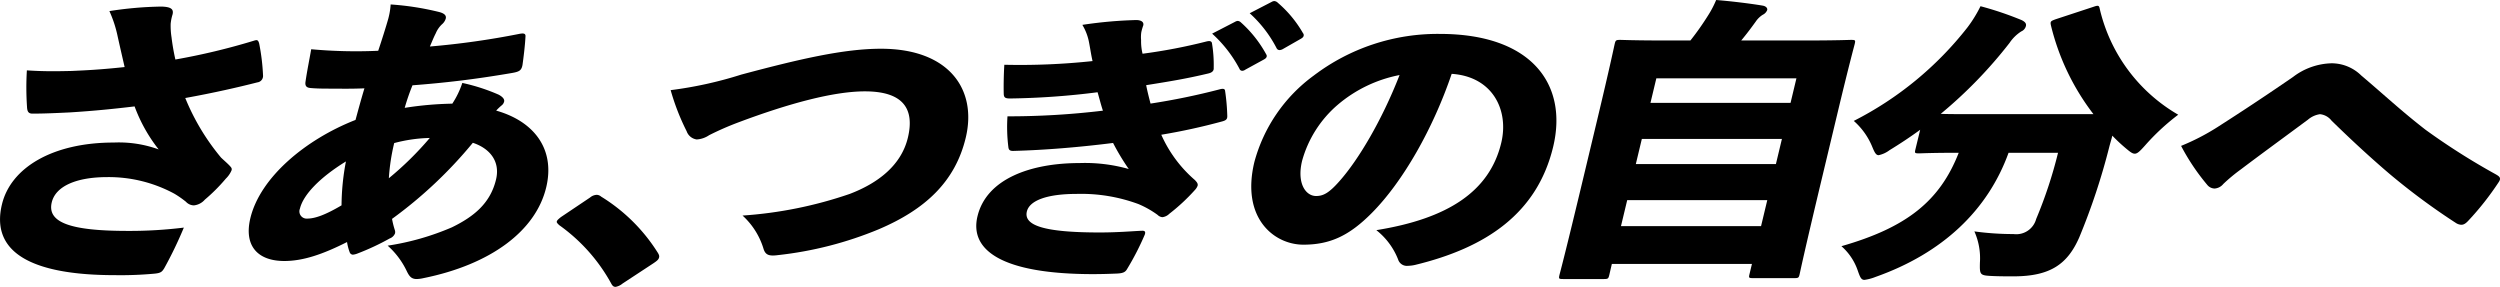 <svg xmlns="http://www.w3.org/2000/svg" width="327" height="37.522" viewBox="0 0 327 37.522"><g transform="translate(-825.09 -567.489)"><path d="M840.477,573.925a15.708,15.708,0,0,0-1.078-3.3,48.027,48.027,0,0,1,6.816-.59c1.281.04,1.607.354,1.447,1.023a5.968,5.968,0,0,0-.248,1.22,9.77,9.77,0,0,0,.111,1.77,28.106,28.106,0,0,0,.505,2.911,86.9,86.9,0,0,0,10.2-2.439c.483-.158.617-.158.761.354a27.413,27.413,0,0,1,.506,4.21.844.844,0,0,1-.741.865c-2.465.629-5.714,1.377-9.434,2.046a29.479,29.479,0,0,0,4.678,7.79c.325.314.7.629,1.09,1.023.211.236.361.354.295.629a3.31,3.31,0,0,1-.753,1.1,22.87,22.87,0,0,1-2.751,2.754,2.2,2.2,0,0,1-1.425.748,1.446,1.446,0,0,1-1.044-.472,12.781,12.781,0,0,0-1.526-1.062,18.055,18.055,0,0,0-8.783-2.164c-4.005,0-6.735,1.18-7.243,3.3-.64,2.675,2.532,3.737,9.964,3.737a57.8,57.8,0,0,0,7.313-.433,52.778,52.778,0,0,1-2.561,5.311c-.291.472-.462.63-1.238.709a47.981,47.981,0,0,1-5.209.2c-11.081,0-16.265-3.069-14.787-9.245,1.148-4.8,6.611-8.1,14.622-8.1a15.211,15.211,0,0,1,5.88.9,20.539,20.539,0,0,1-3.149-5.626c-2.656.315-5.3.59-8.51.787-1.665.079-3.331.157-4.844.157-.534,0-.69-.275-.718-.9a36.919,36.919,0,0,1-.018-4.76c2.276.157,4.066.118,5.855.078,1.71-.078,3.642-.157,6.931-.511C841.083,576.6,840.8,575.381,840.477,573.925Z" transform="translate(0 -1.686)"/><path d="M946.93,570.2c.8.2.99.512.905.865a1.543,1.543,0,0,1-.49.747,3.393,3.393,0,0,0-.816,1.18c-.247.472-.467,1.023-.77,1.731a105.966,105.966,0,0,0,11.7-1.653c.607-.118.855-.039.8.393-.06,1.18-.259,2.754-.386,3.659-.135.747-.439.9-1.367,1.062-5.058.866-8.944,1.3-13.024,1.613a28.254,28.254,0,0,0-1.018,2.95,44.7,44.7,0,0,1,6.228-.55A11.45,11.45,0,0,0,950,579.487a24.931,24.931,0,0,1,4.75,1.534c.513.275.794.59.719.905a.92.92,0,0,1-.291.472,6.683,6.683,0,0,0-.748.708c5,1.416,7.731,5.075,6.545,10.032-1.374,5.744-7.314,10.111-16.059,11.881a4.43,4.43,0,0,1-.874.118c-.712,0-.984-.354-1.339-1.1a10.486,10.486,0,0,0-2.467-3.266,34.055,34.055,0,0,0,8.407-2.4c2.821-1.377,5.015-3.108,5.768-6.255.583-2.439-.89-4.092-3.035-4.8a57.151,57.151,0,0,1-10.569,9.953,11.071,11.071,0,0,0,.364,1.456.828.828,0,0,1,.03.433,1.173,1.173,0,0,1-.694.669,32.221,32.221,0,0,1-4.208,1.967,2.215,2.215,0,0,1-.616.157.463.463,0,0,1-.414-.315,6.665,6.665,0,0,1-.348-1.338c-3.189,1.613-5.755,2.479-8.2,2.479-3.515,0-5.3-2.006-4.448-5.587,1.28-5.35,7.227-10.307,13.758-12.865.365-1.338.757-2.793,1.166-4.131-1.977.079-3.258.039-4.1.039-1.157,0-2.047,0-2.919-.078-.525-.039-.789-.236-.683-.865.205-1.416.5-2.833.74-4.21a64.491,64.491,0,0,0,8.764.2c.463-1.377,1.011-3.108,1.31-4.17a9.53,9.53,0,0,0,.318-1.888A36.529,36.529,0,0,1,946.93,570.2Zm-18.171,25.729a.948.948,0,0,0,.98,1.3c.979,0,2.338-.472,4.464-1.731a31.408,31.408,0,0,1,.574-5.744C931.33,591.88,929.192,594.122,928.759,595.931Zm16.986-9.245a19.654,19.654,0,0,0-4.655.669,26.694,26.694,0,0,0-.7,4.6A42.008,42.008,0,0,0,945.745,586.686Z" transform="translate(-64.439 -1.15)"/><path d="M1046.511,643.805a1.455,1.455,0,0,1,.886-.354.929.929,0,0,1,.567.236,22.875,22.875,0,0,1,7.346,7.239c.262.393.269.551.232.708-.066.276-.237.433-.767.787l-4.013,2.636a1.994,1.994,0,0,1-.9.433c-.267,0-.417-.118-.6-.472a22.851,22.851,0,0,0-6.772-7.593c-.22-.2-.36-.354-.332-.472.037-.158.155-.276.542-.59Z" transform="translate(-144.243 -50.479)"/><path d="M1095.813,589.877c7.6-2.031,13.42-3.385,18.284-3.385,8.962,0,12.585,5.375,11.089,11.627-1.381,5.773-5.311,9.4-11.379,11.985a47.95,47.95,0,0,1-13.2,3.384c-1.209.16-1.657-.04-1.9-.916a9.648,9.648,0,0,0-2.719-4.26A54.306,54.306,0,0,0,1110,605.485c3.765-1.433,6.759-3.783,7.616-7.366.905-3.783-.623-6.052-5.622-6.052-4.1,0-9.974,1.593-16.455,4.022a38.273,38.273,0,0,0-3.923,1.712,3.227,3.227,0,0,1-1.619.557,1.625,1.625,0,0,1-1.319-1.075,29.834,29.834,0,0,1-2.092-5.375A51.892,51.892,0,0,0,1095.813,589.877Z" transform="translate(-173.774 -12.628)"/><path d="M1220.514,573.387a6.94,6.94,0,0,0-.889-2.372,56.535,56.535,0,0,1,7.033-.63c.662,0,1.041.259.935.7a6.462,6.462,0,0,0-.257.889,4.491,4.491,0,0,0-.028,1.038,6.763,6.763,0,0,0,.192,1.779,71.821,71.821,0,0,0,8.322-1.594c.424-.111.679-.074.75.185a17.155,17.155,0,0,1,.234,3.261c.035.408-.239.63-.751.741-2.806.667-4.827,1-8.083,1.519.158.815.386,1.7.571,2.409a89.309,89.309,0,0,0,9-1.853c.52-.148.723-.075.75.185a26.52,26.52,0,0,1,.287,3.224c.026.445-.107.63-.671.778a80.4,80.4,0,0,1-7.96,1.741,16.811,16.811,0,0,0,4.4,5.929c.282.3.414.482.352.741a1.635,1.635,0,0,1-.354.556,25.19,25.19,0,0,1-3.347,3.112,1.558,1.558,0,0,1-.9.445,1,1,0,0,1-.635-.3,12.461,12.461,0,0,0-2.487-1.408,21.566,21.566,0,0,0-8.151-1.334c-3.794,0-6.115.852-6.461,2.3-.434,1.816,2.211,2.742,9.534,2.742,2.426,0,4.456-.185,5.479-.222.45-.037.538.148.405.519a35.518,35.518,0,0,1-2.307,4.484c-.23.408-.53.556-1.333.593-.935.037-1.87.074-3.106.074-11.911,0-16.2-3.112-15.131-7.559,1.179-4.928,7.005-6.966,13.313-6.966a20.992,20.992,0,0,1,6.475.778,29.946,29.946,0,0,1-2.052-3.409c-4.412.556-8.868.927-12.953,1.038-.582.036-.714-.149-.749-.556a21,21,0,0,1-.11-3.965,103.766,103.766,0,0,0,12.485-.741c-.211-.593-.483-1.668-.7-2.409a100.061,100.061,0,0,1-11.444.815c-.618,0-.812-.111-.829-.593-.025-.815-.015-2.335.075-3.817a89.224,89.224,0,0,0,11.541-.482C1220.785,575.017,1220.689,574.313,1220.514,573.387Zm19.1-2.779a.8.8,0,0,1,.336-.111.694.694,0,0,1,.4.185,15.593,15.593,0,0,1,3.322,4.187.367.367,0,0,1,.062.3c-.035.149-.15.26-.353.371l-2.437,1.334a.721.721,0,0,1-.388.149.383.383,0,0,1-.379-.26,16.741,16.741,0,0,0-3.577-4.6Zm4.767-2.594a.807.807,0,0,1,.336-.111.724.724,0,0,1,.476.222,15.165,15.165,0,0,1,3.286,3.965.4.4,0,0,1,.088.37c-.027.111-.1.222-.354.371l-2.4,1.371a.965.965,0,0,1-.38.111.428.428,0,0,1-.388-.222,16.065,16.065,0,0,0-3.533-4.595Z" transform="translate(-252.963 -0.274)"/><path d="M1345.657,594.959c1.022-4.271-1.12-8.661-6.486-9.017-2.4,7.079-6.338,14.079-10.479,18.232-2.916,2.927-5.416,4.113-8.917,4.113-3.812,0-8.175-3.441-6.415-10.8a20.628,20.628,0,0,1,7.759-11.311,26.8,26.8,0,0,1,16.509-5.457c12.056,0,16.76,6.644,14.82,14.751-2.082,8.7-8.745,13.209-18.06,15.464a4.736,4.736,0,0,1-.959.119,1.194,1.194,0,0,1-1.264-.831,9.116,9.116,0,0,0-2.849-3.836C1338.672,604.886,1344.134,601.327,1345.657,594.959Zm-21.422-4.943a14.831,14.831,0,0,0-4.632,7.316c-.71,2.966.5,4.588,1.828,4.588.886,0,1.627-.317,3.025-1.9,2.48-2.768,5.59-7.989,7.9-13.921A17.637,17.637,0,0,0,1324.235,590.016Z" transform="translate(-324.202 -8.794)"/><path d="M1439.534,603.446c-.12.5-.173.541-.742.541H1433.5c-.569,0-.6-.039-.483-.541.065-.271.707-2.591,3.2-13.03l1.729-7.23c1.739-7.269,2.225-9.666,2.29-9.937.12-.5.173-.542.742-.542.306,0,1.818.078,6.016.078h3.149a35.759,35.759,0,0,0,2.317-3.286,12.667,12.667,0,0,0,1.049-2.01c1.931.154,4.481.464,6.077.734.463.077.661.348.6.58a1.144,1.144,0,0,1-.585.619,3.118,3.118,0,0,0-.913.889c-.588.812-1.1,1.508-1.9,2.474h8.309c4.2,0,5.746-.078,6.053-.078.569,0,.6.039.482.542-.055.232-.716,2.629-2.178,8.738l-2.007,8.39c-2.5,10.439-2.956,12.72-3.021,12.991-.111.464-.164.5-.732.5h-5.335c-.569,0-.6-.039-.492-.5l.324-1.353h-18.323Zm1.526-6.38h18.323l.814-3.4h-18.322Zm1.943-8.119h18.323l.786-3.286h-18.322Zm20.237-8,.768-3.209h-18.323l-.768,3.209Z" transform="translate(-403.947)"/><path d="M1553.381,585.953c-1.324.966-2.674,1.855-4.005,2.668a3.593,3.593,0,0,1-1.426.657c-.35,0-.529-.348-.834-1.083a9.085,9.085,0,0,0-2.422-3.4,44.4,44.4,0,0,0,14.861-12.218,16.8,16.8,0,0,0,1.716-2.784,43.434,43.434,0,0,1,5.381,1.817c.469.232.633.464.558.774a1.031,1.031,0,0,1-.6.7,5.267,5.267,0,0,0-1.541,1.508,58.9,58.9,0,0,1-9,9.279c.909.039,2.265.039,4.189.039h15.786a31.062,31.062,0,0,1-5.568-11.638c-.1-.5,0-.541.622-.773l4.936-1.624c.668-.232.746-.193.844.309a21.683,21.683,0,0,0,10.254,13.8A29.266,29.266,0,0,0,1582.8,588c-.657.735-1,1.083-1.352,1.083-.306,0-.6-.232-1.111-.657a22.027,22.027,0,0,1-1.823-1.7c-.12.5-.284,1.005-.4,1.469a85.33,85.33,0,0,1-3.925,11.831c-1.541,3.518-3.8,5.1-8.61,5.1-.831,0-1.75,0-2.658-.039-1.731-.077-1.766-.116-1.727-1.74a8.613,8.613,0,0,0-.725-4.1,37.478,37.478,0,0,0,5.12.348,2.7,2.7,0,0,0,2.964-1.972,58.244,58.244,0,0,0,2.86-8.661h-6.472c-2.722,7.539-8.655,13.146-17.4,16.239a5.979,5.979,0,0,1-1.448.387c-.437,0-.573-.348-.885-1.237a7.439,7.439,0,0,0-2.128-3.17c8.5-2.436,12.863-5.876,15.342-12.218-3.585,0-4.916.078-5.178.078-.568,0-.6-.039-.492-.5Z" transform="translate(-477.131 -1.491)"/><path d="M1680.22,600.532c1.491-.956,5.108-3.267,9.91-6.574a8.629,8.629,0,0,1,5.071-1.793,5.54,5.54,0,0,1,3.854,1.594c3.111,2.63,5.168,4.582,8.4,7.092a88.6,88.6,0,0,0,9.234,5.858c.474.278.7.478.348,1a37.211,37.211,0,0,1-3.95,5.02c-.366.4-.629.558-.945.558a1.4,1.4,0,0,1-.709-.239,86.984,86.984,0,0,1-8.766-6.495c-2.844-2.431-5.381-4.821-7.5-6.893a2.186,2.186,0,0,0-1.513-.837,3.106,3.106,0,0,0-1.568.717c-3.067,2.271-6.125,4.5-8.764,6.495a22.452,22.452,0,0,0-2.305,1.912,1.612,1.612,0,0,1-1.134.6,1.271,1.271,0,0,1-.968-.478,28.271,28.271,0,0,1-3.422-5.1A29.474,29.474,0,0,0,1680.22,600.532Z" transform="translate(-565.116 -16.398)"/></g></svg>